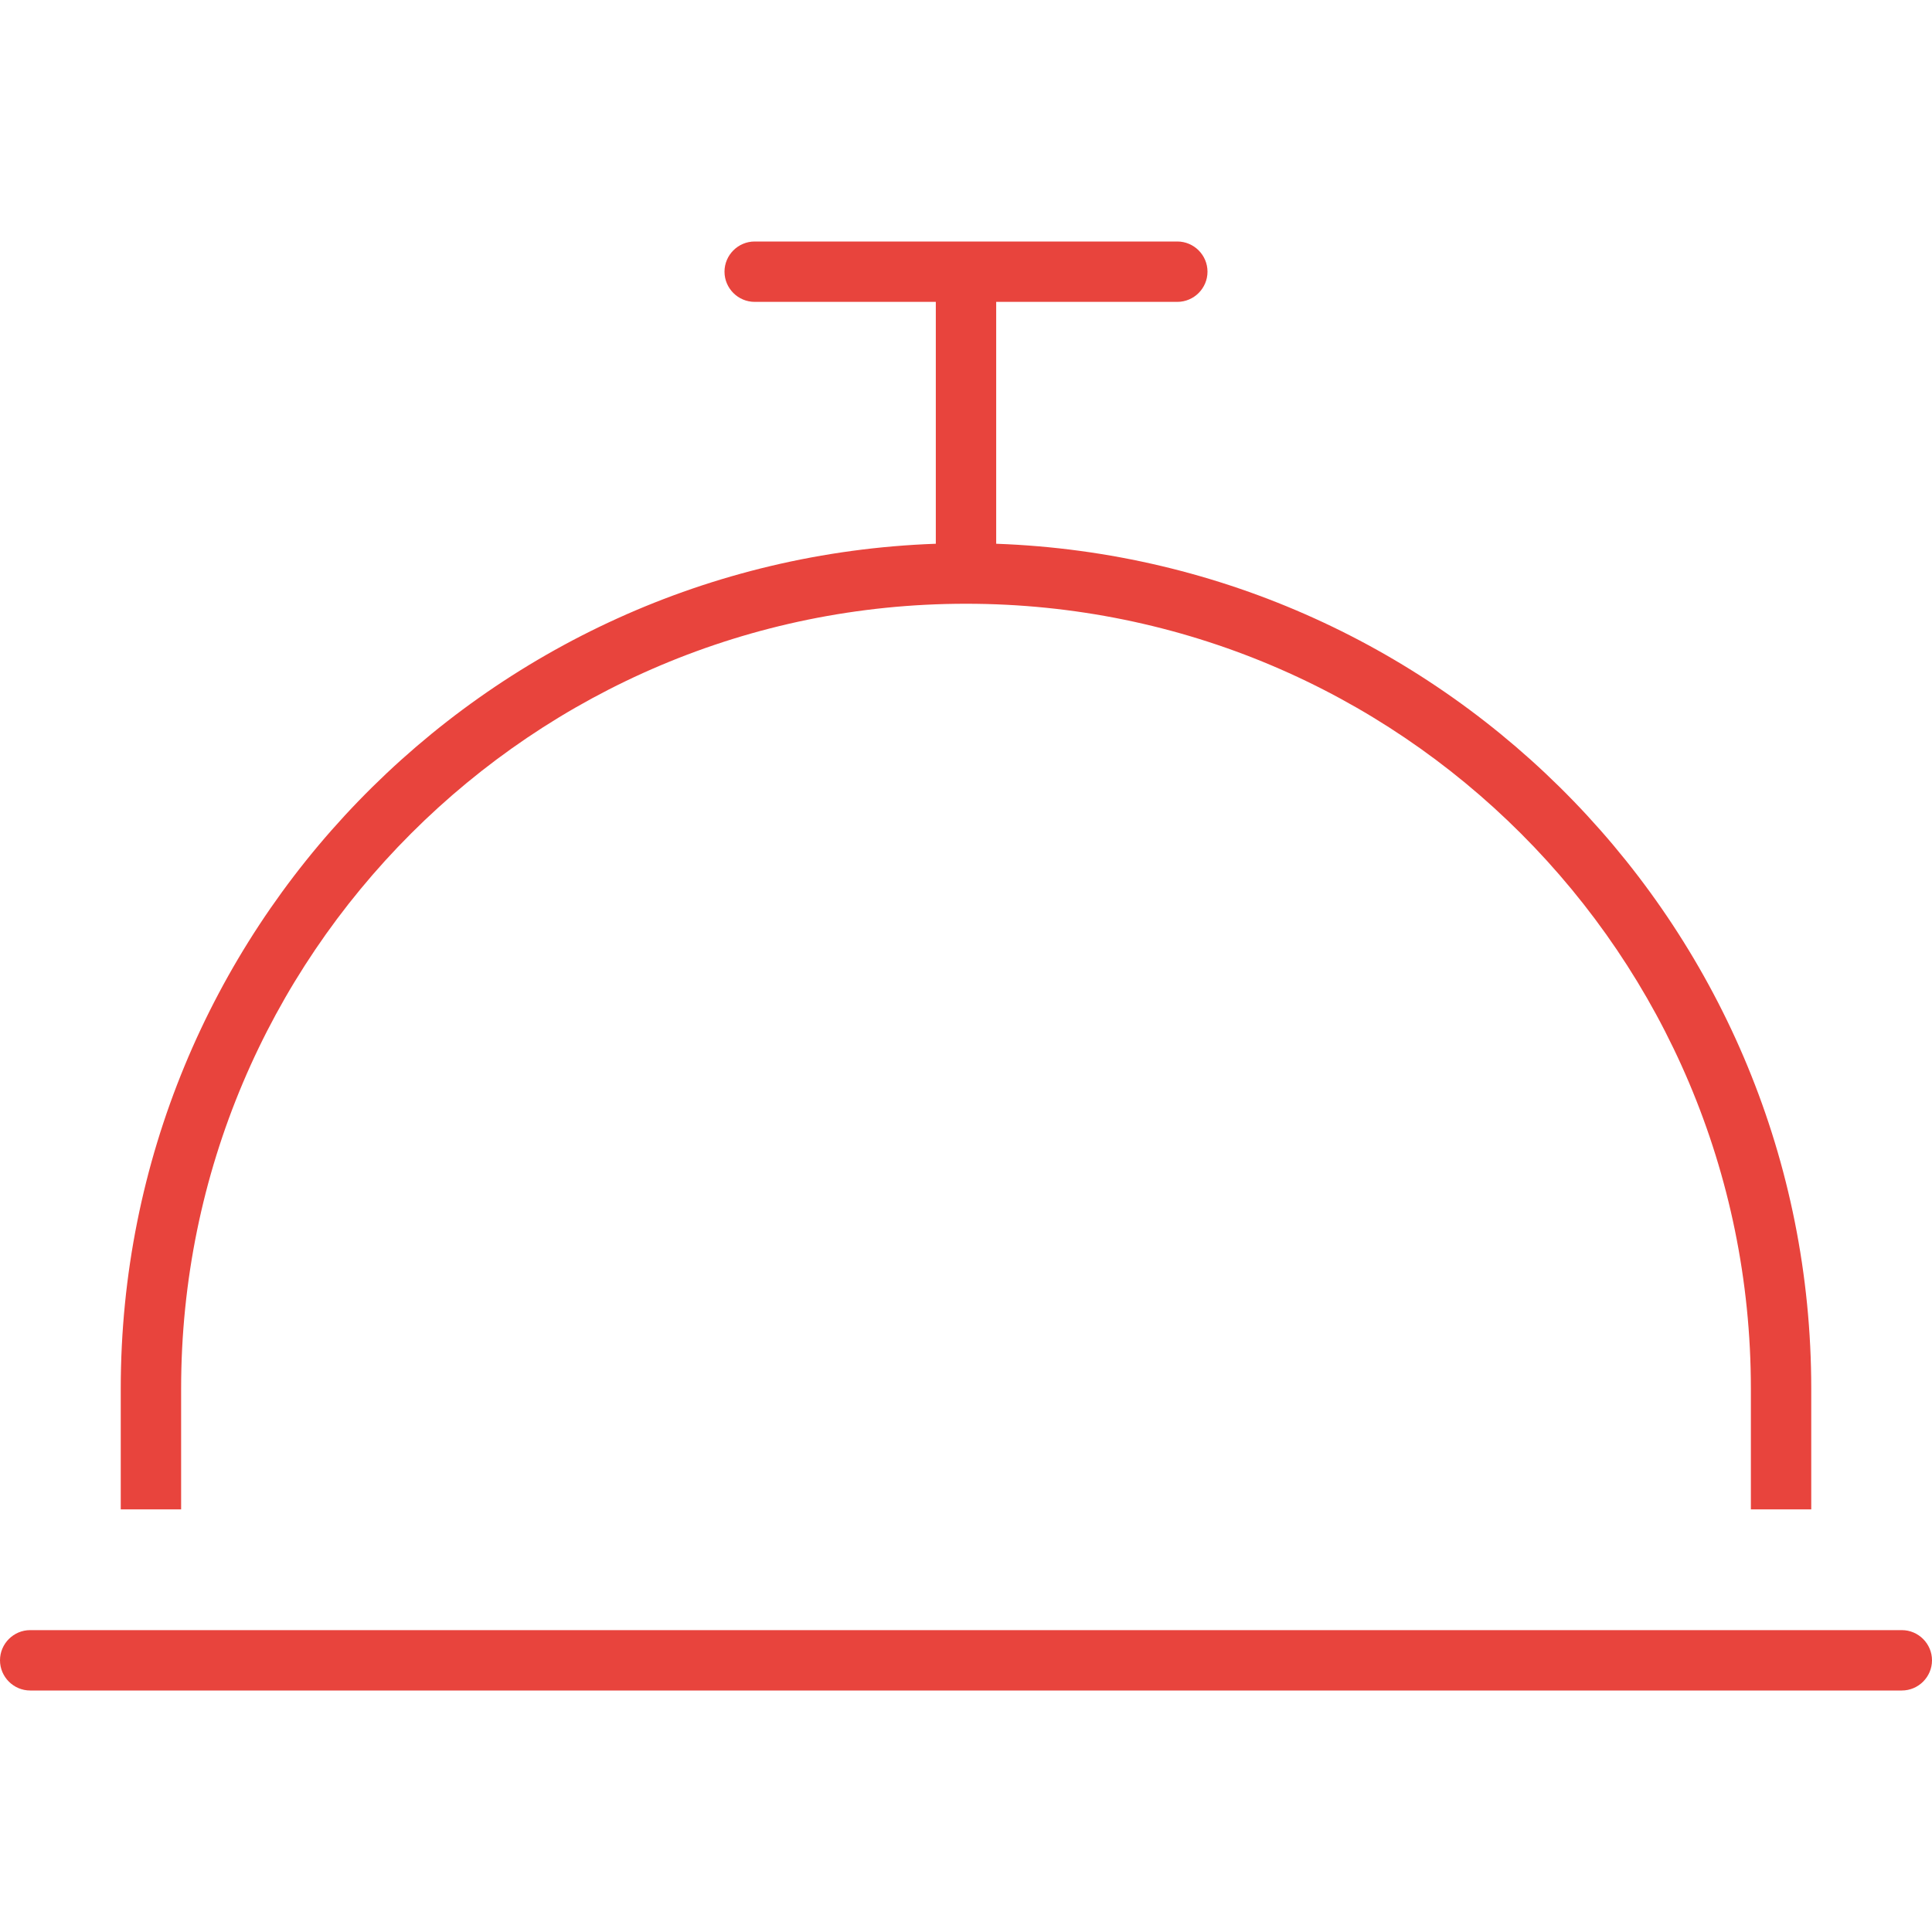 <?xml version="1.0" encoding="UTF-8"?><svg id="Layer_1" xmlns="http://www.w3.org/2000/svg" viewBox="0 0 512 512"><defs><style>.cls-1{fill:#e8443d;}</style></defs><path class="cls-1" d="M200,64c-4.4,0-8,3.6-8,8s3.6,8,8,8h48v64.1c-120,4.3-216,102.9-216,223.9v32h16v-32c0-114.9,93.1-208,208-208s208,93.1,208,208v32h16v-32c0-121-96-219.6-216-223.9v-64.1h48c4.4,0,8-3.6,8-8s-3.6-8-8-8h-112ZM8,432c-4.4,0-8,3.6-8,8s3.6,8,8,8h496c4.4,0,8-3.6,8-8s-3.6-8-8-8H8Z"/></svg>